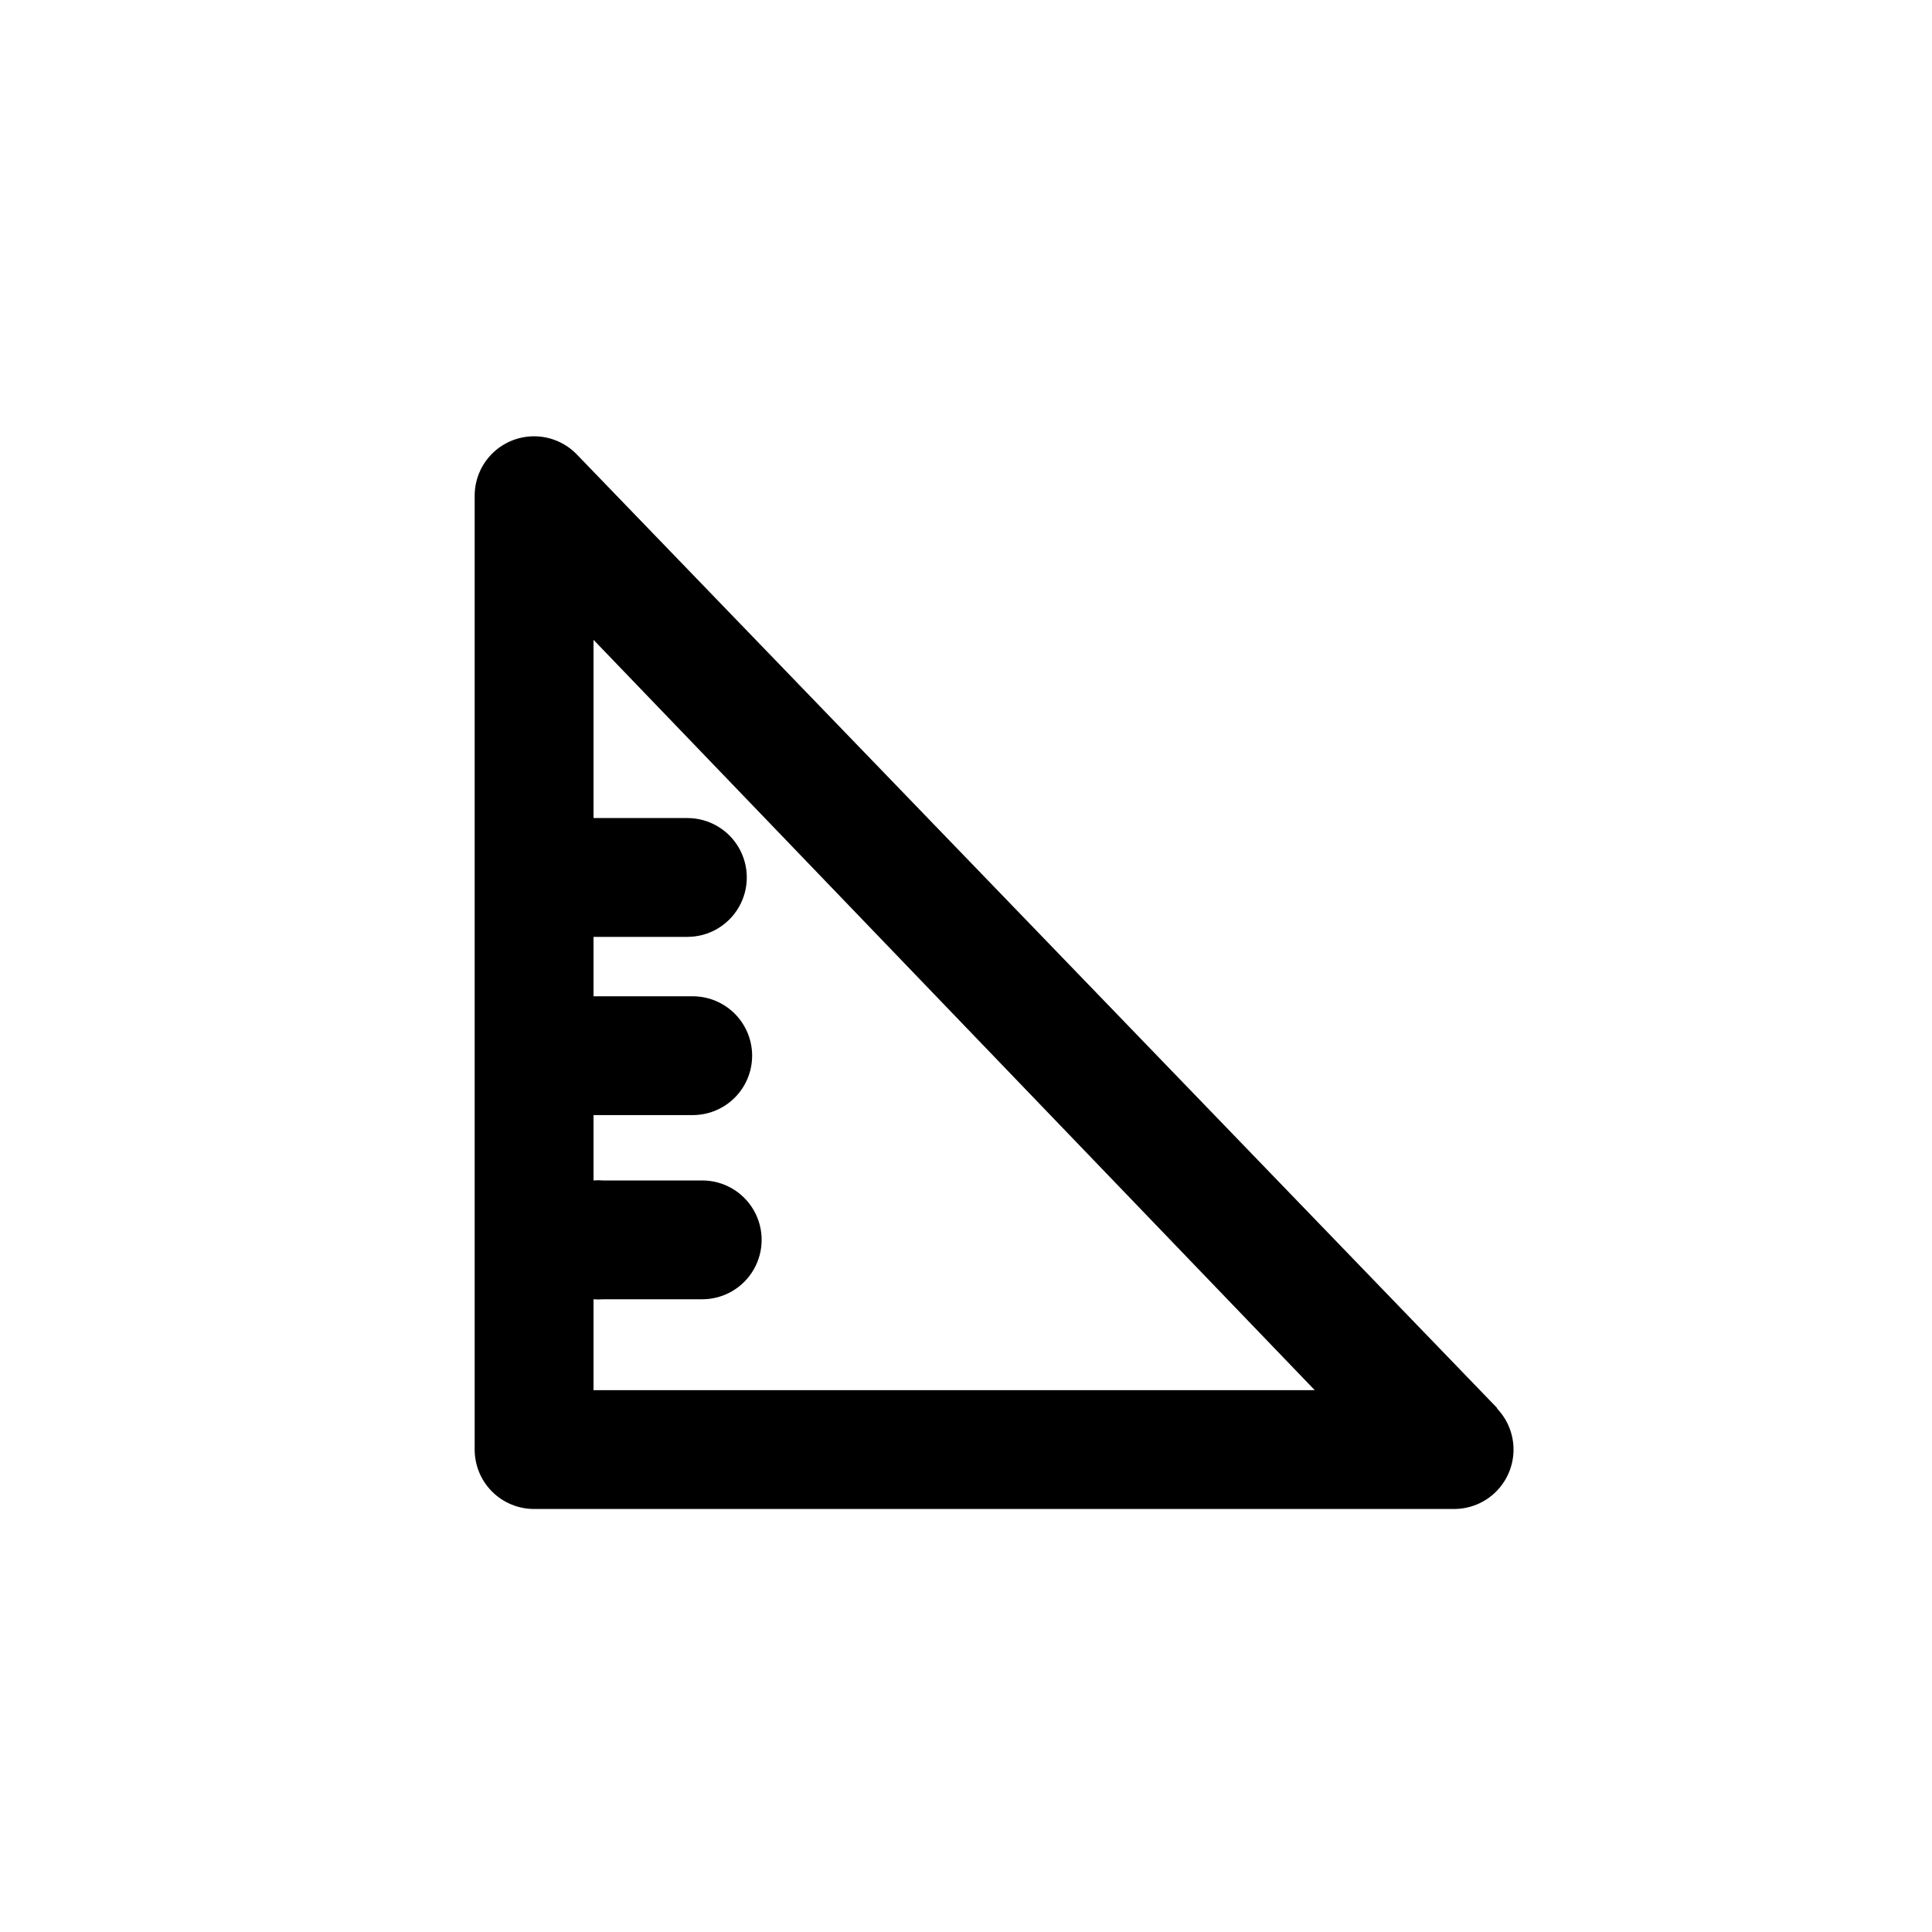 <?xml version="1.0" encoding="UTF-8"?>
<!-- Uploaded to: SVG Find, www.svgrepo.com, Generator: SVG Find Mixer Tools -->
<svg fill="#000000" width="800px" height="800px" version="1.1" viewBox="144 144 512 512" xmlns="http://www.w3.org/2000/svg">
 <path d="m540.75 517.13-243.88-252.69c-2.914-3.023-6.922-4.758-11.121-4.816-4.203-0.055-8.254 1.566-11.25 4.512-2.996 2.945-4.691 6.969-4.707 11.168v252.85c0 4.176 1.656 8.18 4.609 11.133 2.953 2.953 6.957 4.609 11.133 4.609h243.88c4.125-0.016 8.078-1.648 11.012-4.551 2.934-2.902 4.609-6.836 4.672-10.961 0.059-4.125-1.5-8.109-4.348-11.094zm-239.46-4.723v-24.086c0.836 0.07 1.68 0.07 2.516 0h26.293c5.625 0 10.824-3.004 13.637-7.875 2.812-4.871 2.812-10.871 0-15.742-2.812-4.871-8.012-7.871-13.637-7.871h-26.293c-0.836-0.074-1.68-0.074-2.516 0v-17.32h26.289c5.625 0 10.824-3 13.637-7.871 2.812-4.871 2.812-10.875 0-15.746-2.812-4.871-8.012-7.871-13.637-7.871h-26.289v-15.742h24.875c5.625 0 10.82-3.004 13.633-7.875s2.812-10.871 0-15.742c-2.812-4.871-8.008-7.871-13.633-7.871h-24.875v-47.23l191.13 198.84z"/>
</svg>